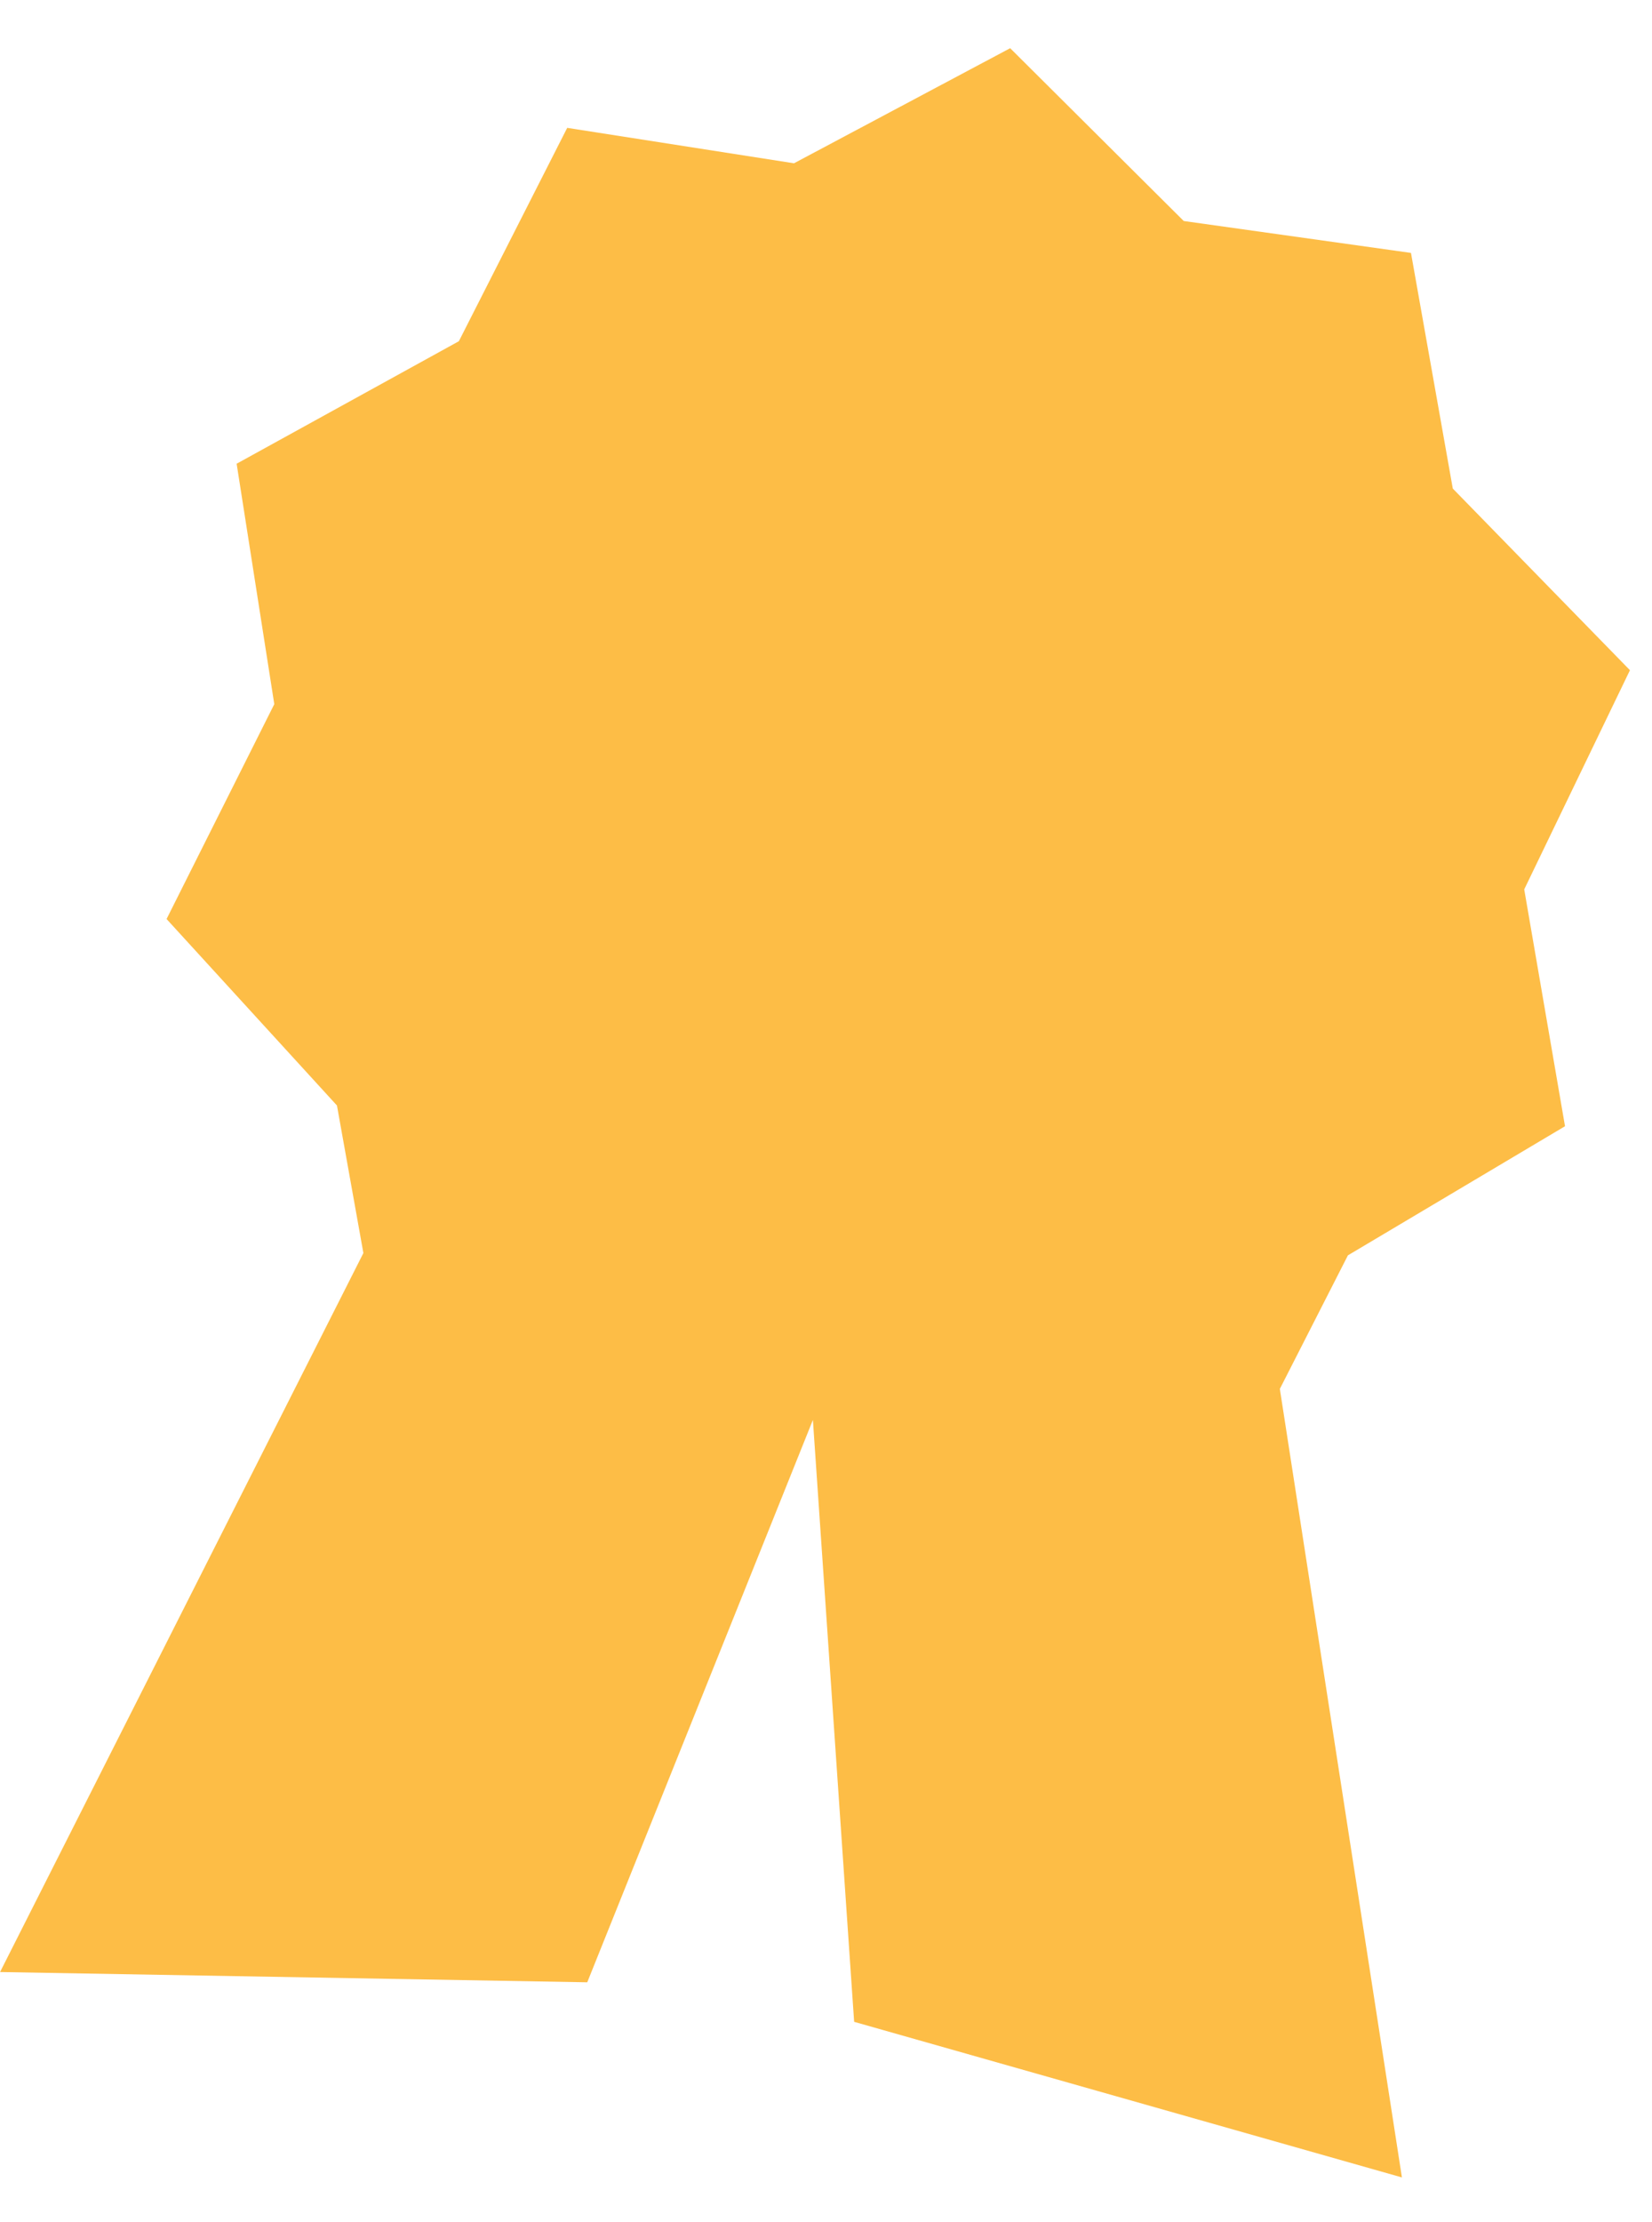<svg width="29" height="39" viewBox="0 0 29 39" fill="none" xmlns="http://www.w3.org/2000/svg">
<path fill-rule="evenodd" clip-rule="evenodd" d="M23.662 22.033L27.473 19.767L26.757 15.61L28.613 11.763L25.503 8.575L24.769 4.439L20.78 3.879L17.733 0.846L13.938 2.866L9.957 2.244L8.055 5.989L4.154 8.139L4.815 12.359L2.924 16.13L5.915 19.403L6.379 21.993L0.001 34.612L10.309 34.792L14.27 24.922L14.994 35.486L24.61 38.217L22.467 24.377L23.662 22.033Z" fill="#FDBD46"/>
</svg>
